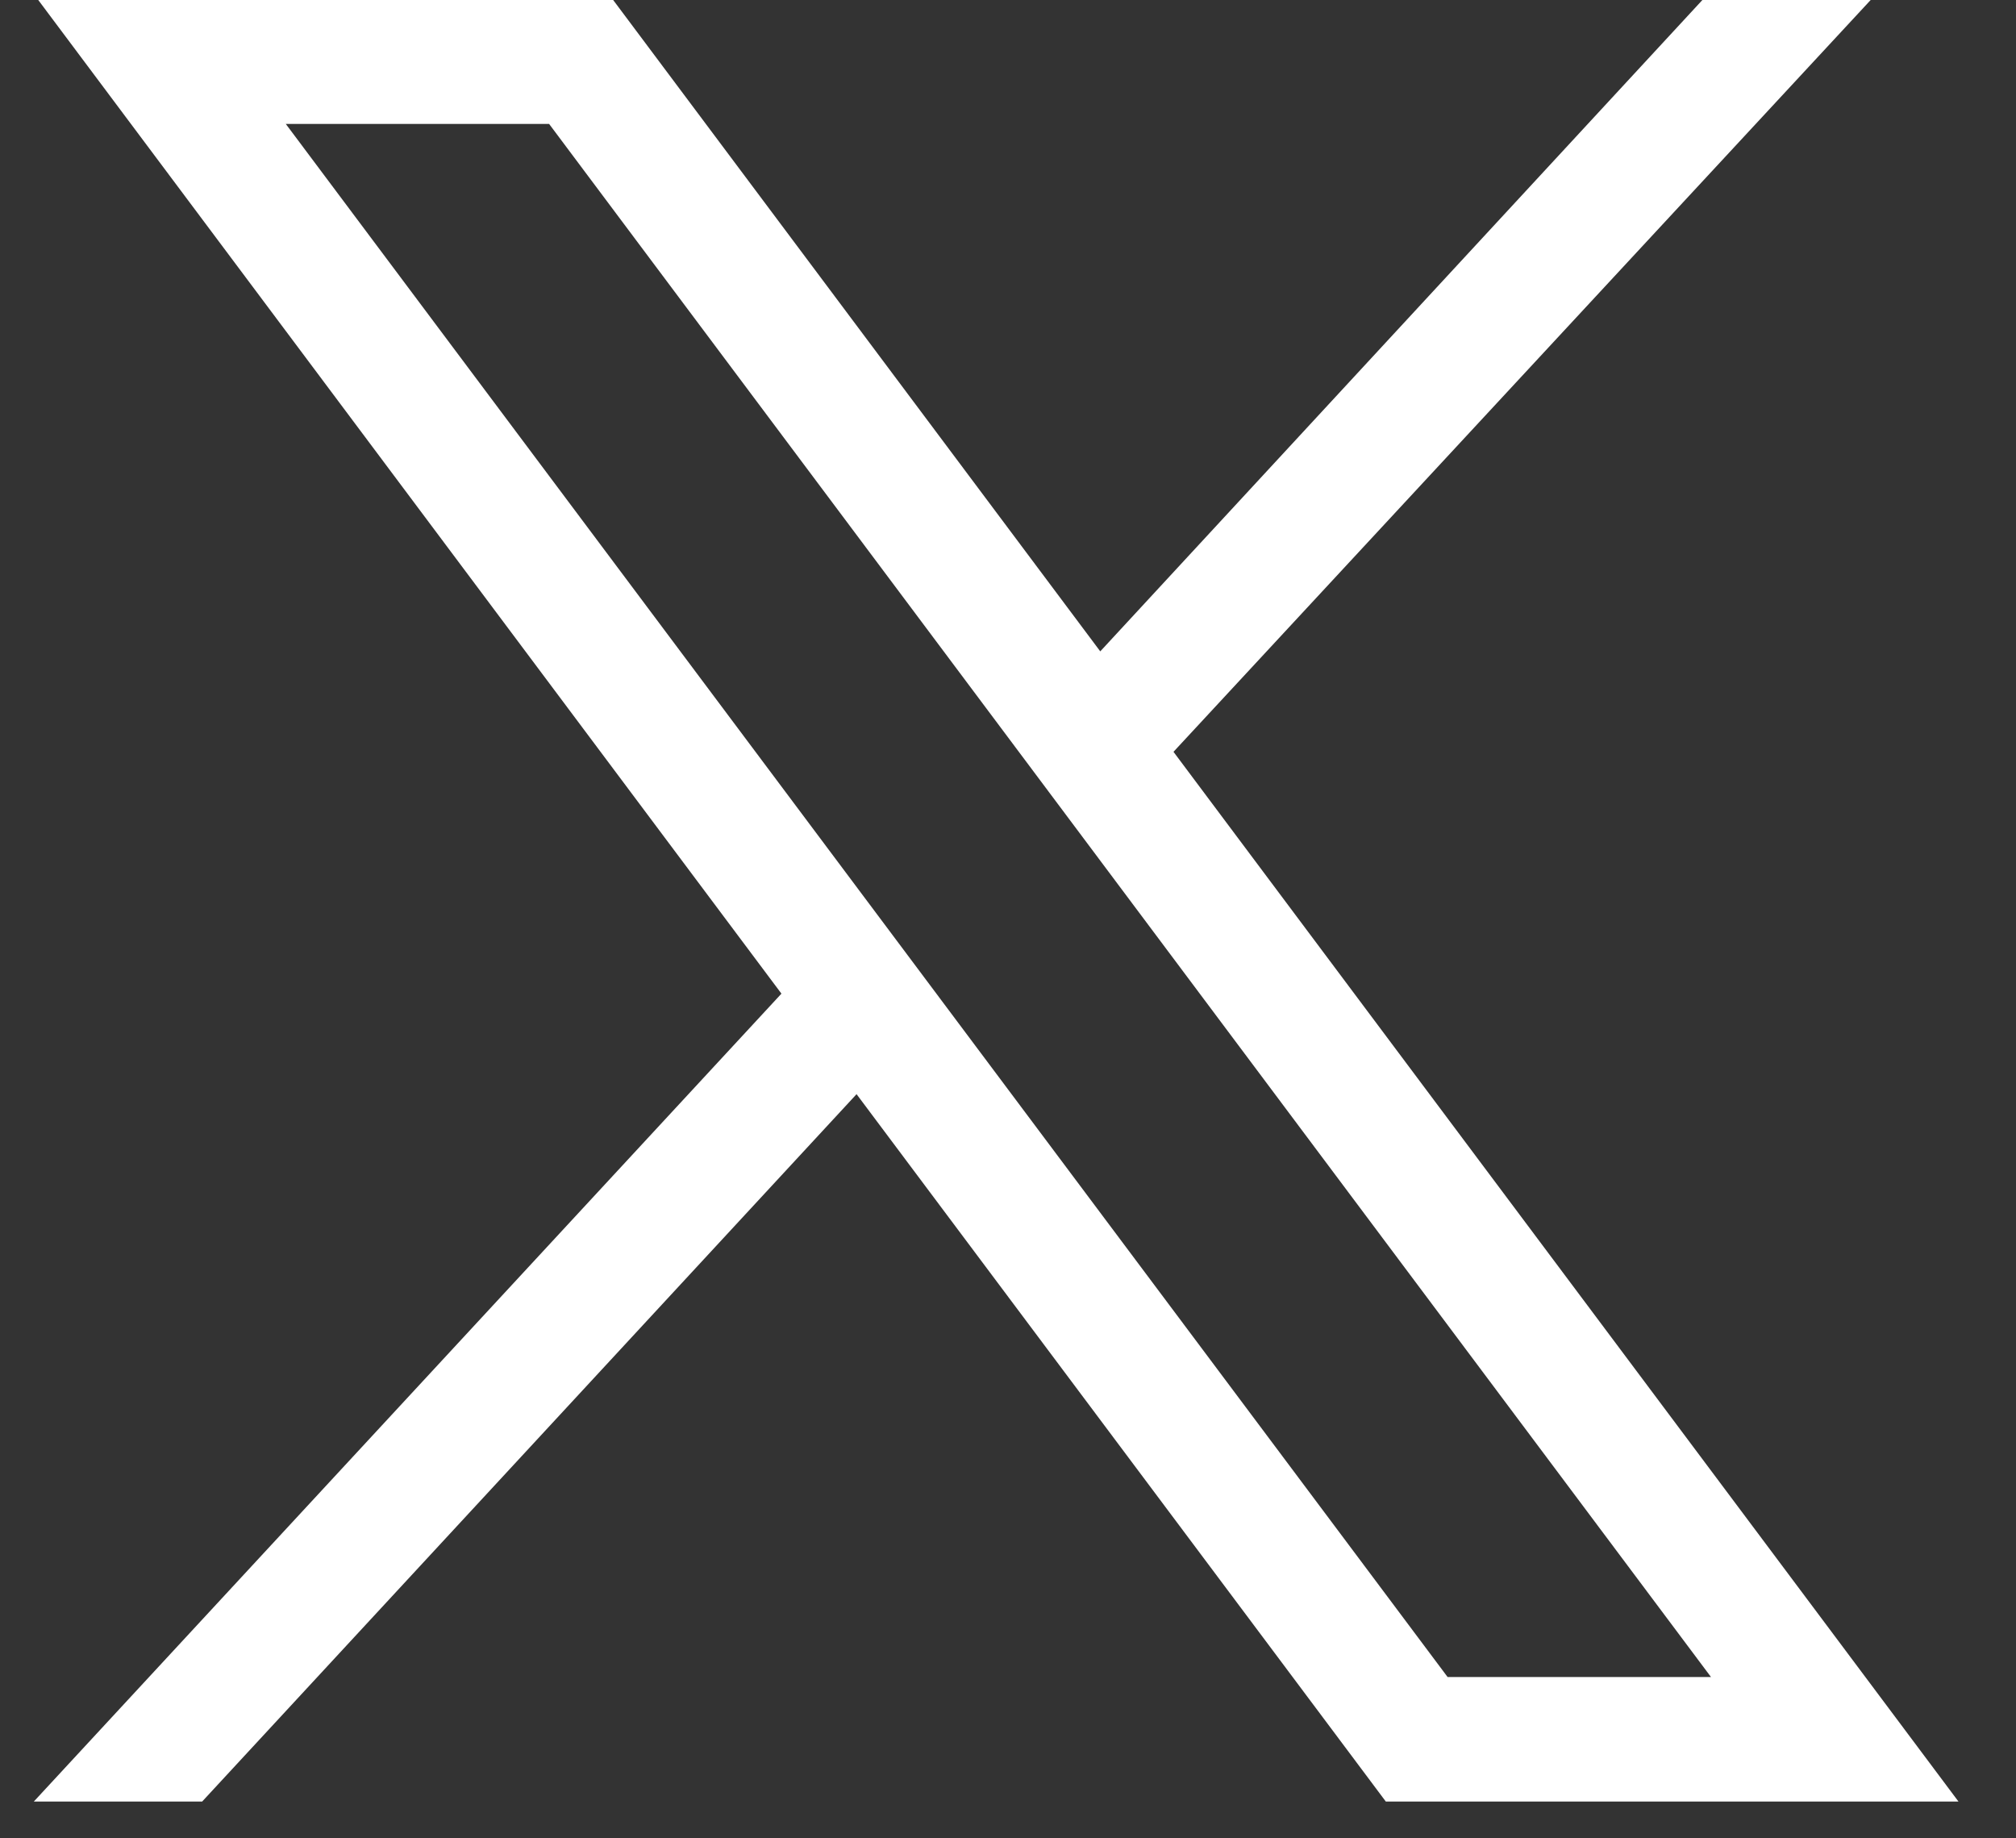 <svg width="34" height="31" viewBox="0 0 34 31" fill="none" xmlns="http://www.w3.org/2000/svg">
<rect x="0" y="0" width="34" height="31" fill="#333333" stroke="none"/>
<path d="M0.645 0L13.179 16.756L0.57 30.38H3.409L14.446 18.451L23.372 30.38H33.03L19.791 12.678L31.549 0H28.711L18.556 10.984L10.341 0H0.645ZM4.82 2.09H9.261L28.856 28.28H24.414L4.82 2.09Z" fill="white"/>
</svg>
